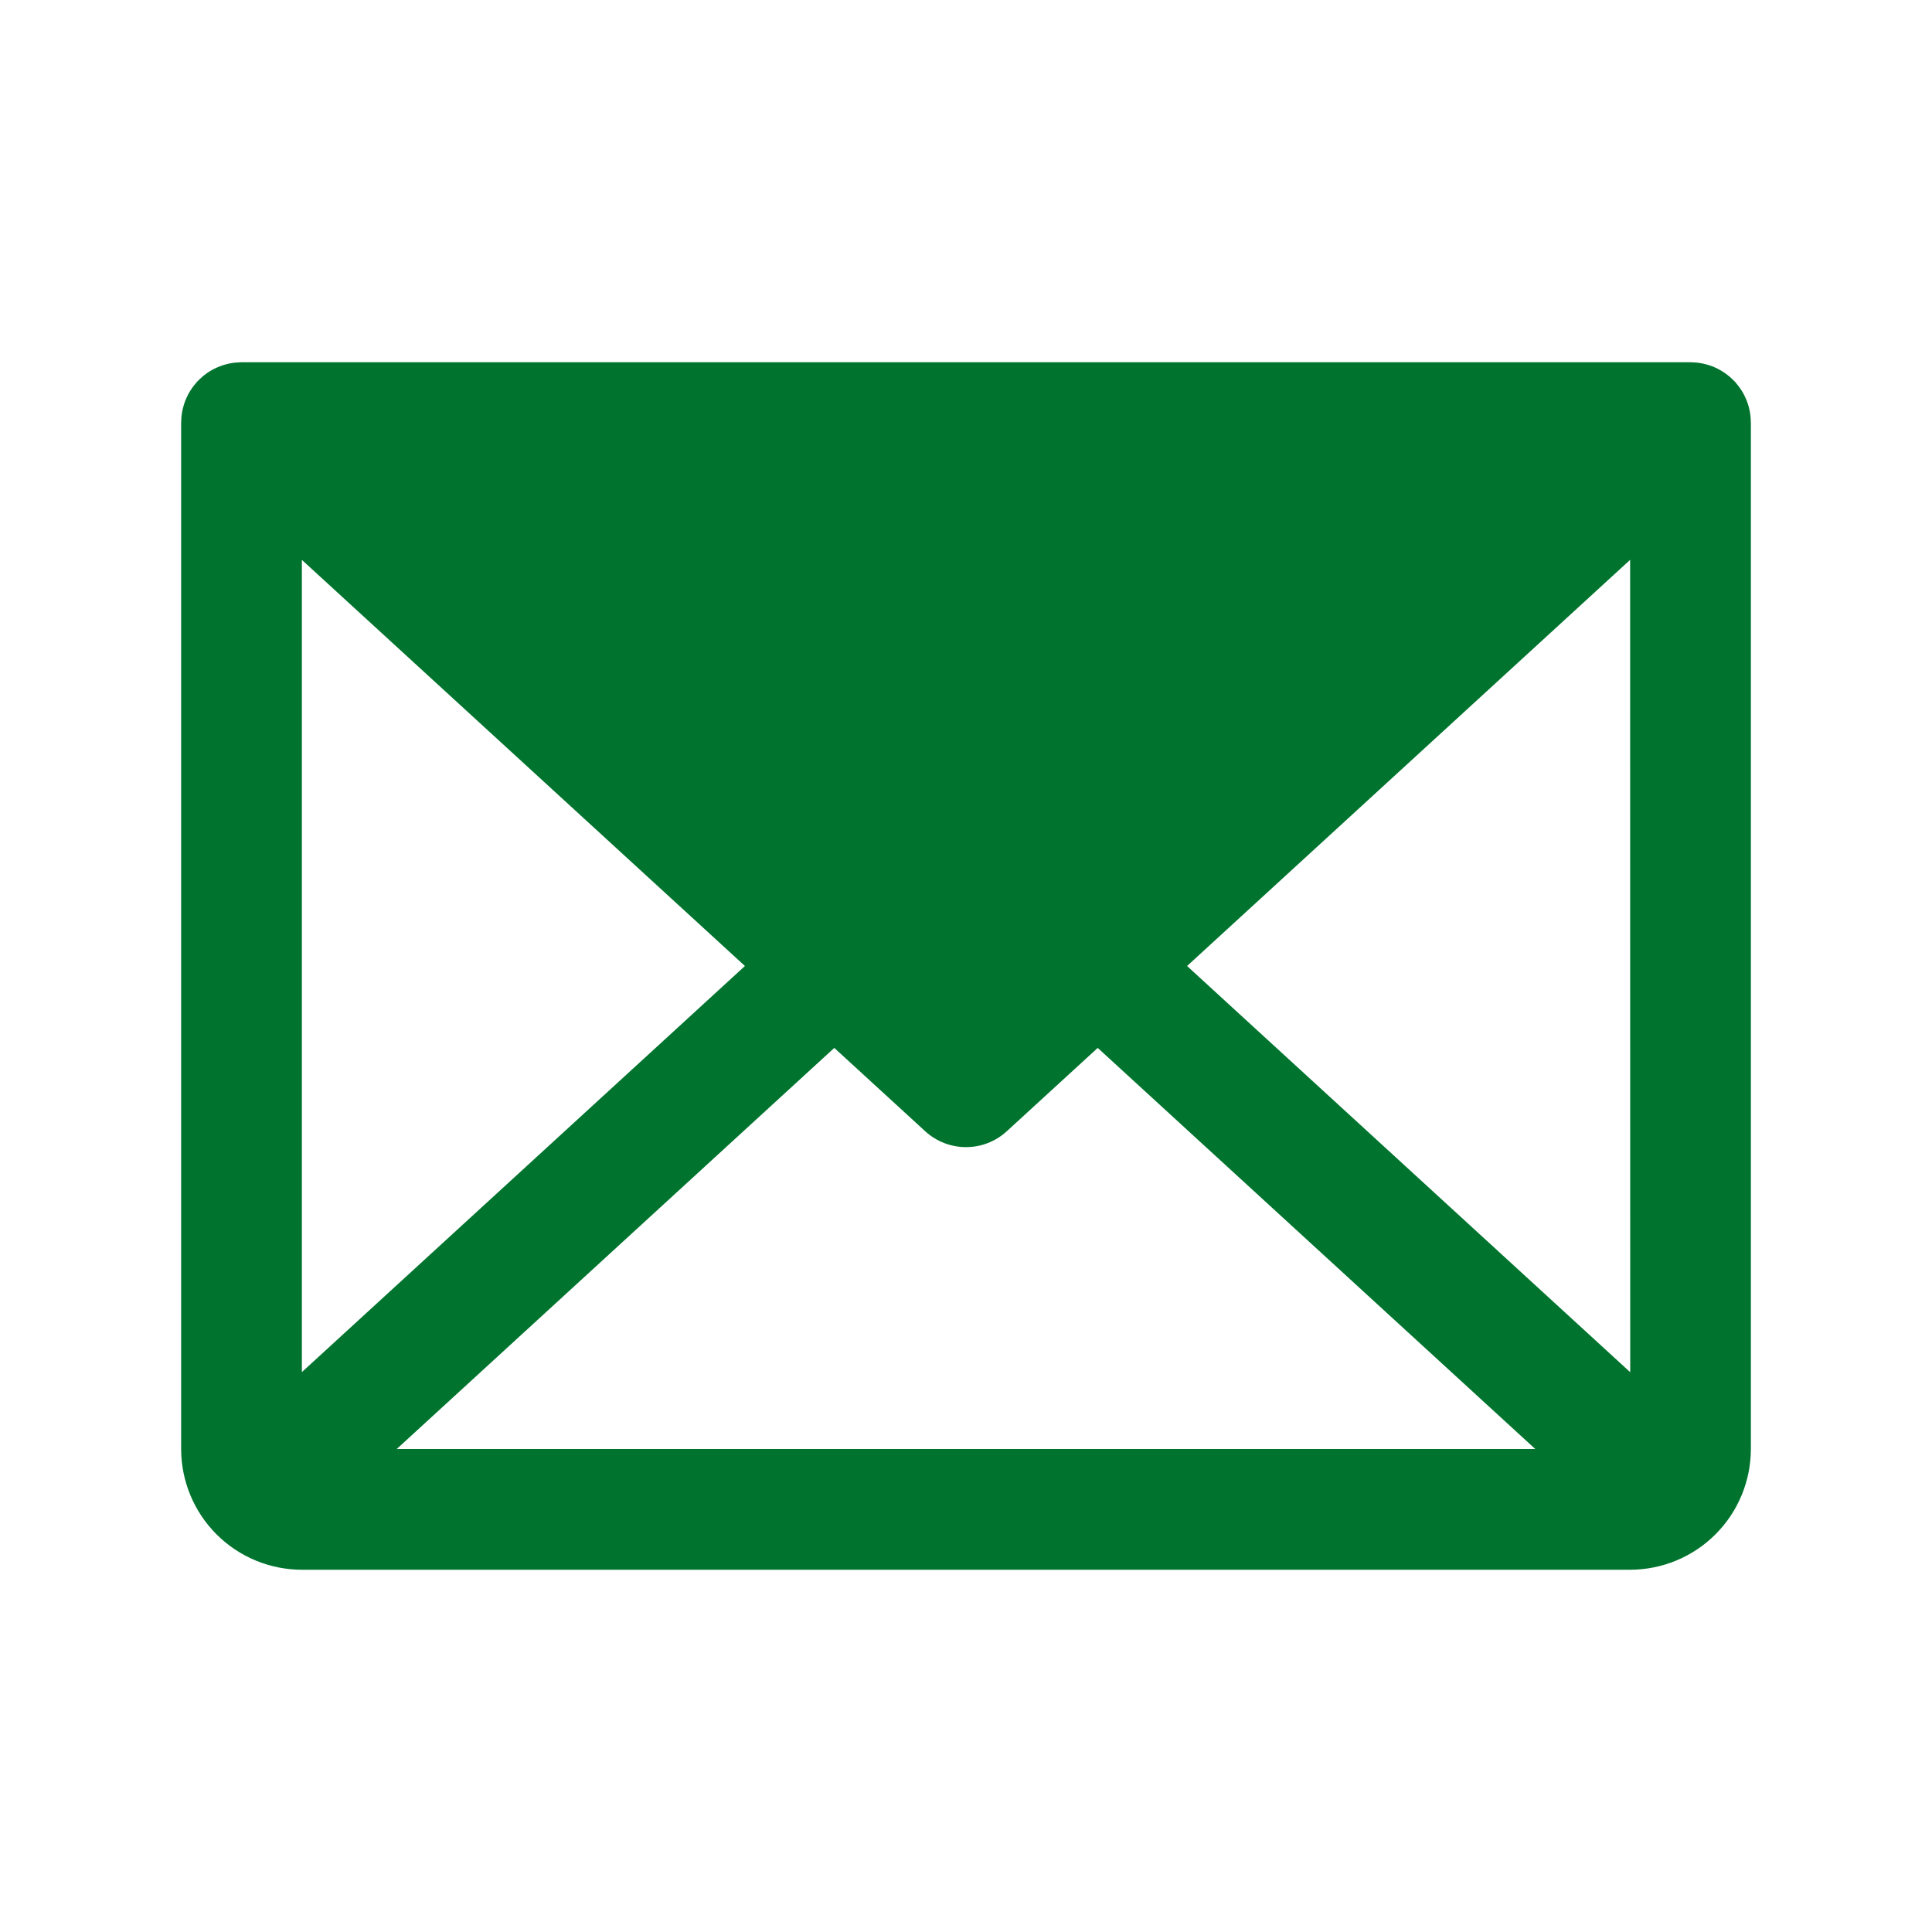 <?xml version="1.0" encoding="UTF-8"?>
<svg xmlns="http://www.w3.org/2000/svg" width="40" height="40" viewBox="0 0 40 40" fill="none">
  <path d="M36.248 8.72C36.248 8.697 36.247 8.674 36.245 8.651C36.243 8.632 36.242 8.613 36.239 8.595C36.237 8.573 36.233 8.552 36.23 8.53C36.226 8.511 36.222 8.492 36.218 8.473C36.214 8.452 36.208 8.432 36.203 8.412C36.197 8.393 36.191 8.374 36.185 8.355C36.179 8.335 36.171 8.316 36.164 8.296C36.157 8.278 36.149 8.26 36.141 8.242C36.133 8.222 36.123 8.204 36.114 8.185C36.105 8.167 36.096 8.15 36.086 8.132C36.076 8.115 36.065 8.097 36.054 8.08C36.043 8.062 36.031 8.045 36.019 8.028C36.008 8.012 35.996 7.996 35.984 7.981C35.97 7.963 35.956 7.946 35.941 7.929C35.934 7.922 35.929 7.913 35.922 7.905C35.915 7.899 35.909 7.893 35.903 7.887C35.888 7.871 35.872 7.856 35.856 7.841C35.841 7.827 35.827 7.813 35.811 7.8C35.796 7.787 35.781 7.775 35.765 7.763C35.748 7.75 35.731 7.737 35.713 7.724C35.698 7.714 35.682 7.704 35.667 7.694C35.648 7.682 35.63 7.67 35.61 7.66C35.594 7.65 35.577 7.642 35.56 7.633C35.541 7.624 35.522 7.615 35.503 7.606C35.484 7.598 35.465 7.591 35.446 7.583C35.428 7.576 35.409 7.569 35.391 7.563C35.37 7.556 35.35 7.551 35.329 7.545C35.311 7.54 35.292 7.535 35.274 7.531C35.253 7.526 35.232 7.523 35.211 7.519C35.191 7.516 35.172 7.513 35.152 7.51C35.132 7.508 35.112 7.506 35.092 7.505C35.07 7.503 35.048 7.502 35.026 7.501C35.017 7.501 35.009 7.5 35 7.5H5C4.992 7.5 4.984 7.501 4.975 7.501C4.952 7.502 4.929 7.503 4.906 7.505C4.887 7.506 4.868 7.508 4.85 7.51C4.829 7.512 4.808 7.516 4.787 7.519C4.767 7.523 4.747 7.526 4.727 7.531C4.708 7.535 4.688 7.54 4.669 7.546C4.649 7.551 4.63 7.556 4.61 7.563C4.591 7.569 4.571 7.577 4.552 7.584C4.534 7.591 4.516 7.598 4.498 7.606C4.478 7.615 4.458 7.624 4.439 7.634C4.422 7.642 4.406 7.65 4.39 7.659C4.371 7.67 4.351 7.682 4.332 7.694C4.317 7.704 4.302 7.714 4.287 7.724C4.269 7.737 4.252 7.75 4.234 7.763C4.219 7.775 4.204 7.787 4.189 7.8C4.174 7.813 4.159 7.827 4.144 7.841C4.128 7.856 4.112 7.871 4.097 7.887C4.091 7.893 4.085 7.899 4.079 7.905C4.071 7.913 4.065 7.922 4.059 7.929C4.044 7.946 4.03 7.963 4.016 7.981C4.004 7.996 3.992 8.012 3.981 8.028C3.969 8.045 3.957 8.062 3.946 8.08C3.935 8.097 3.924 8.115 3.914 8.132C3.904 8.15 3.895 8.167 3.886 8.185C3.877 8.204 3.867 8.222 3.859 8.242C3.851 8.26 3.843 8.278 3.836 8.296C3.829 8.316 3.821 8.335 3.815 8.355C3.809 8.374 3.803 8.393 3.798 8.412C3.792 8.432 3.787 8.452 3.782 8.473C3.778 8.492 3.774 8.511 3.77 8.53C3.767 8.552 3.763 8.573 3.761 8.595C3.758 8.614 3.756 8.632 3.755 8.651C3.753 8.674 3.752 8.697 3.752 8.72C3.751 8.73 3.75 8.74 3.75 8.75V30C3.751 30.663 4.014 31.298 4.483 31.767C4.952 32.236 5.587 32.499 6.25 32.5H33.75C34.413 32.499 35.048 32.236 35.517 31.767C35.986 31.298 36.249 30.663 36.25 30V8.75C36.25 8.74 36.249 8.73 36.248 8.72ZM6.25 11.592L15.423 20L6.25 28.408V11.592ZM8.214 30L17.273 21.696L19.155 23.421C19.386 23.633 19.687 23.75 20 23.75C20.313 23.75 20.614 23.633 20.845 23.421L22.727 21.696L31.786 30H8.214ZM24.577 20L33.75 11.591L33.752 28.41L24.577 20Z" fill="#00742E"></path>
</svg>
